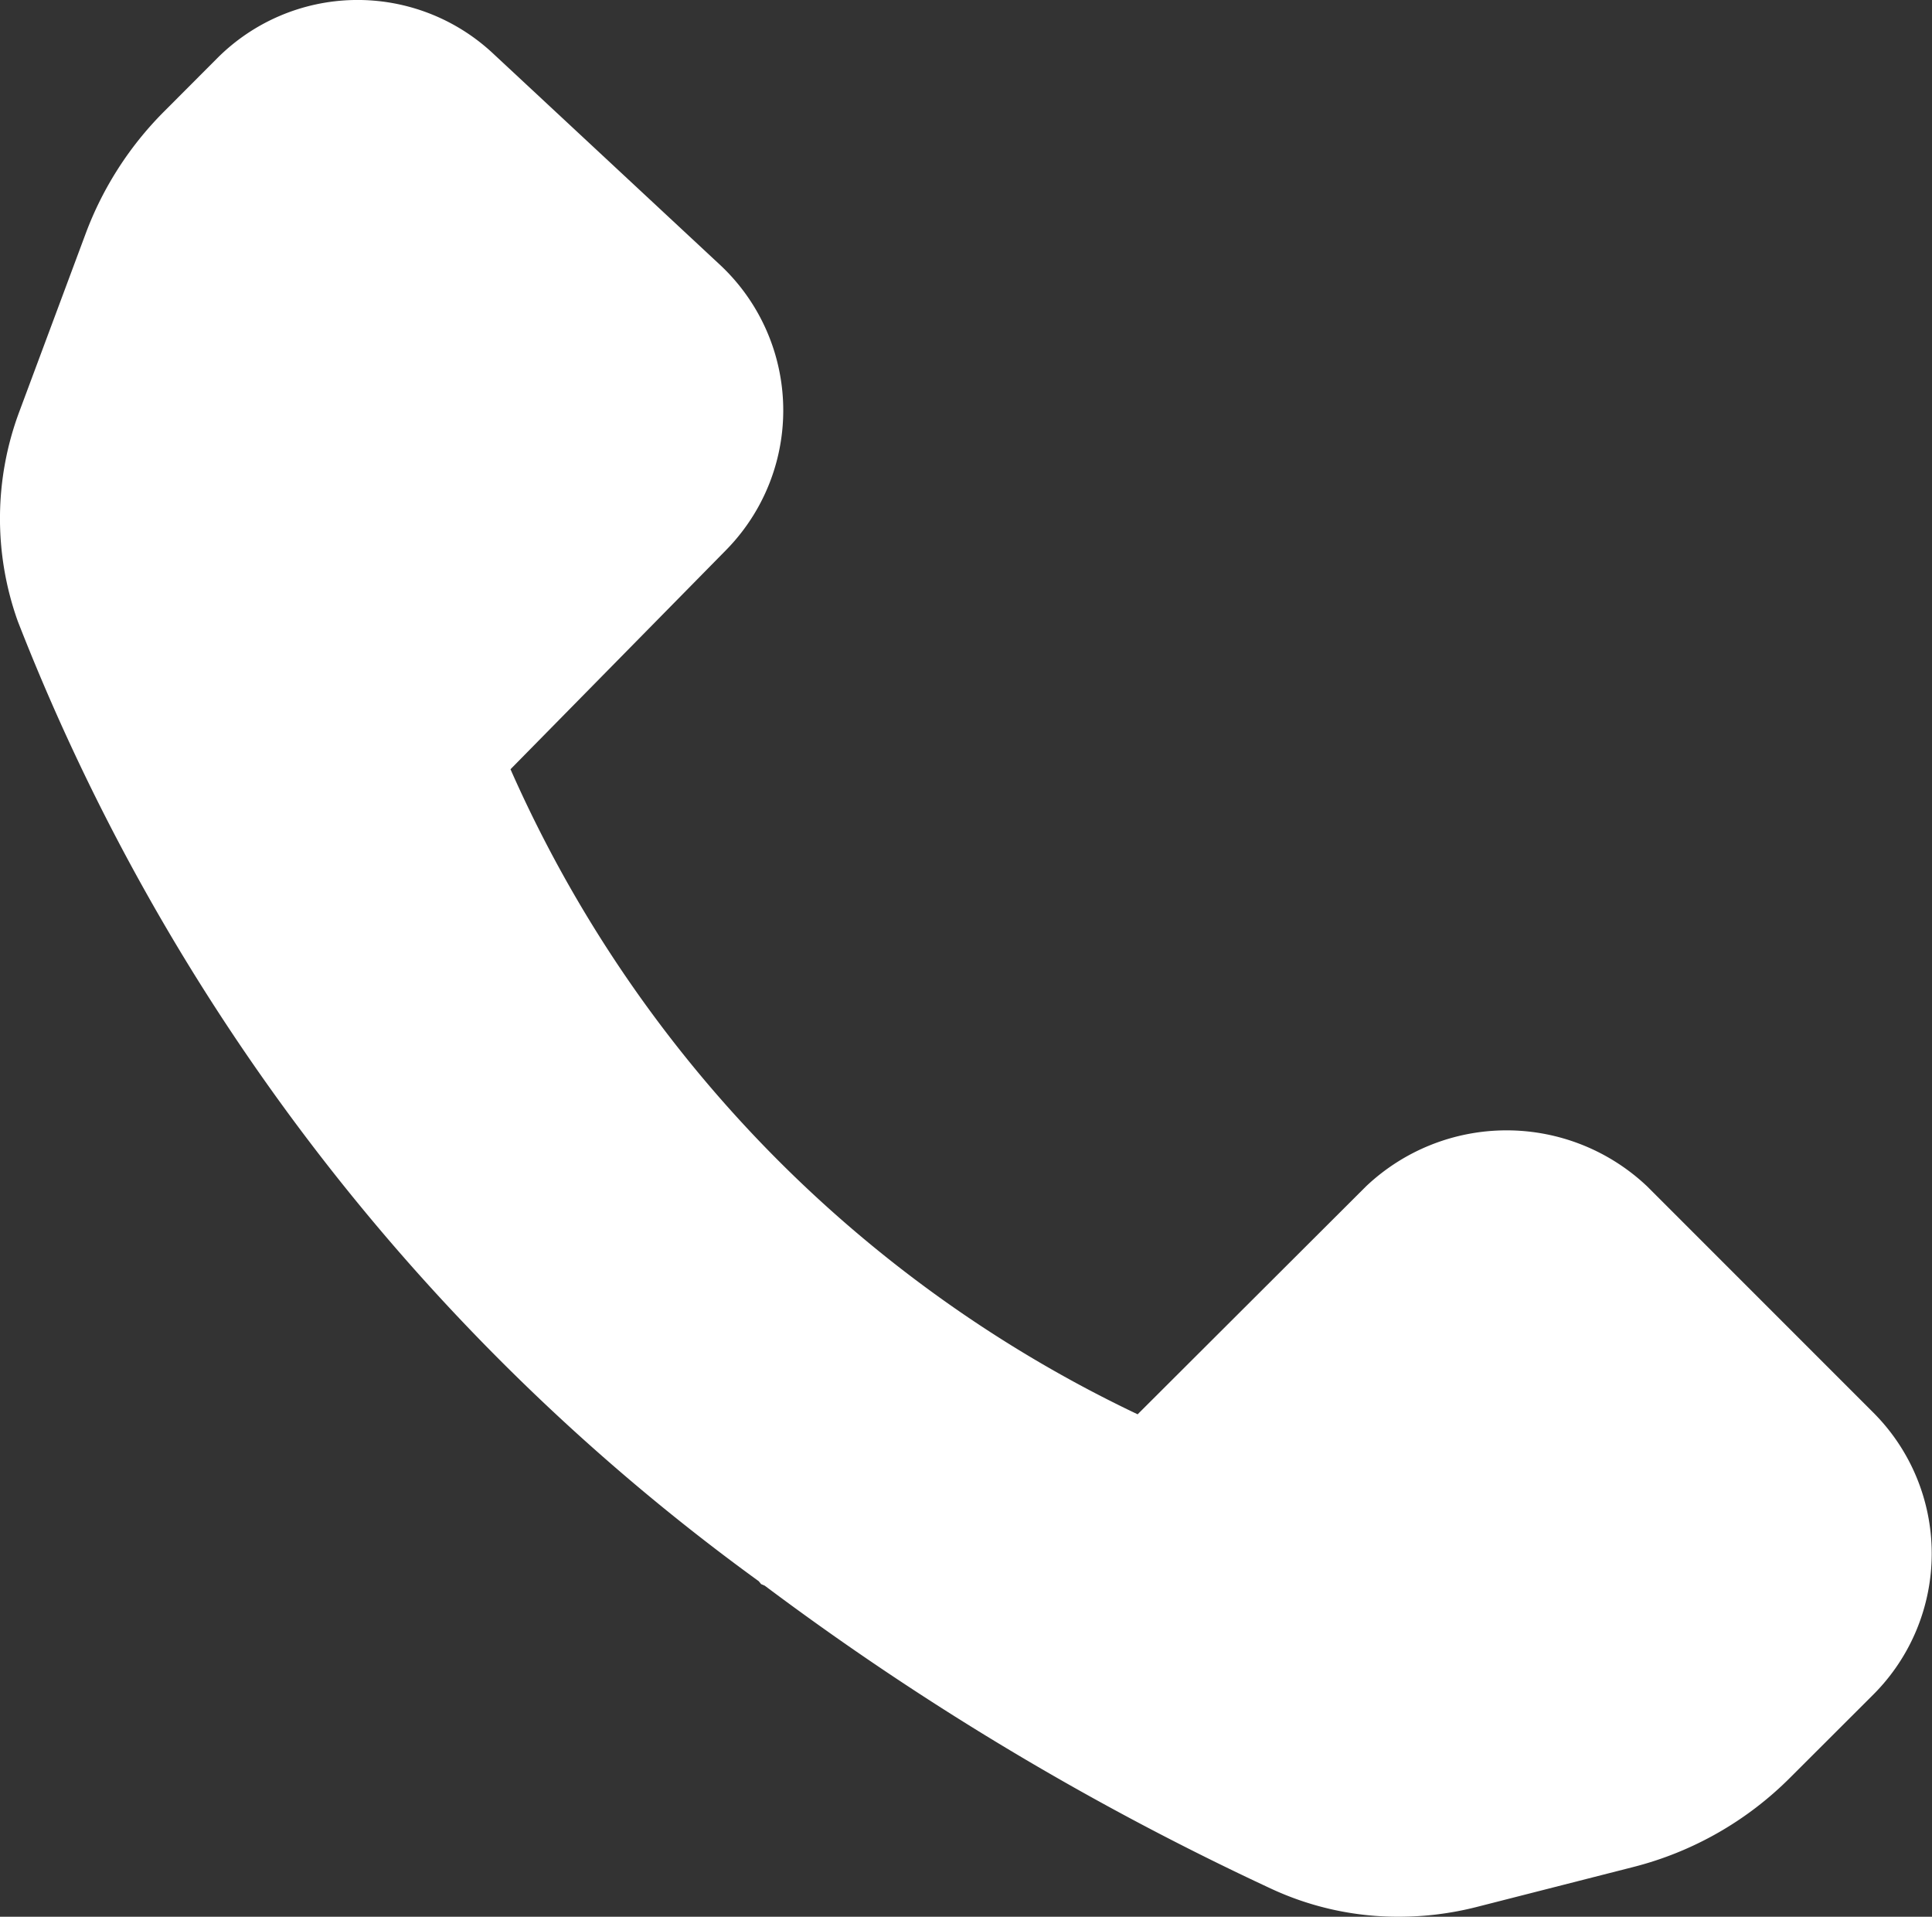<svg id="Hotline" xmlns="http://www.w3.org/2000/svg" width="15.123" height="15" viewBox="0 0 15.123 15">
  <rect x="0" y="0" width="15.123" height="15" fill="#333333" stroke="none"/>
  <path id="Pfad_5" data-name="Pfad 5" d="M15.636,12.09l-1.774-1.774a1.6,1.6,0,0,0-2.2,0L9.874,12.1A10.106,10.106,0,0,1,4.965,7.052L6.653,5.336A1.558,1.558,0,0,0,6.6,3.1L4.83,1.452a1.552,1.552,0,0,0-2.163.038l-.414.415a2.674,2.674,0,0,0-.613.954l-.52,1.395a2.387,2.387,0,0,0-.012,1.639,16.831,16.831,0,0,0,5.8,7.513l.019.023.028.012a22.283,22.283,0,0,0,3.967,2.373,2.354,2.354,0,0,0,1,.218,2.471,2.471,0,0,0,.6-.075l1.235-.315a2.66,2.66,0,0,0,1.226-.7l.651-.65A1.56,1.56,0,0,0,15.636,12.09Z" transform="translate(-0.969 -1.032)" fill="#fff"/>
</svg>
